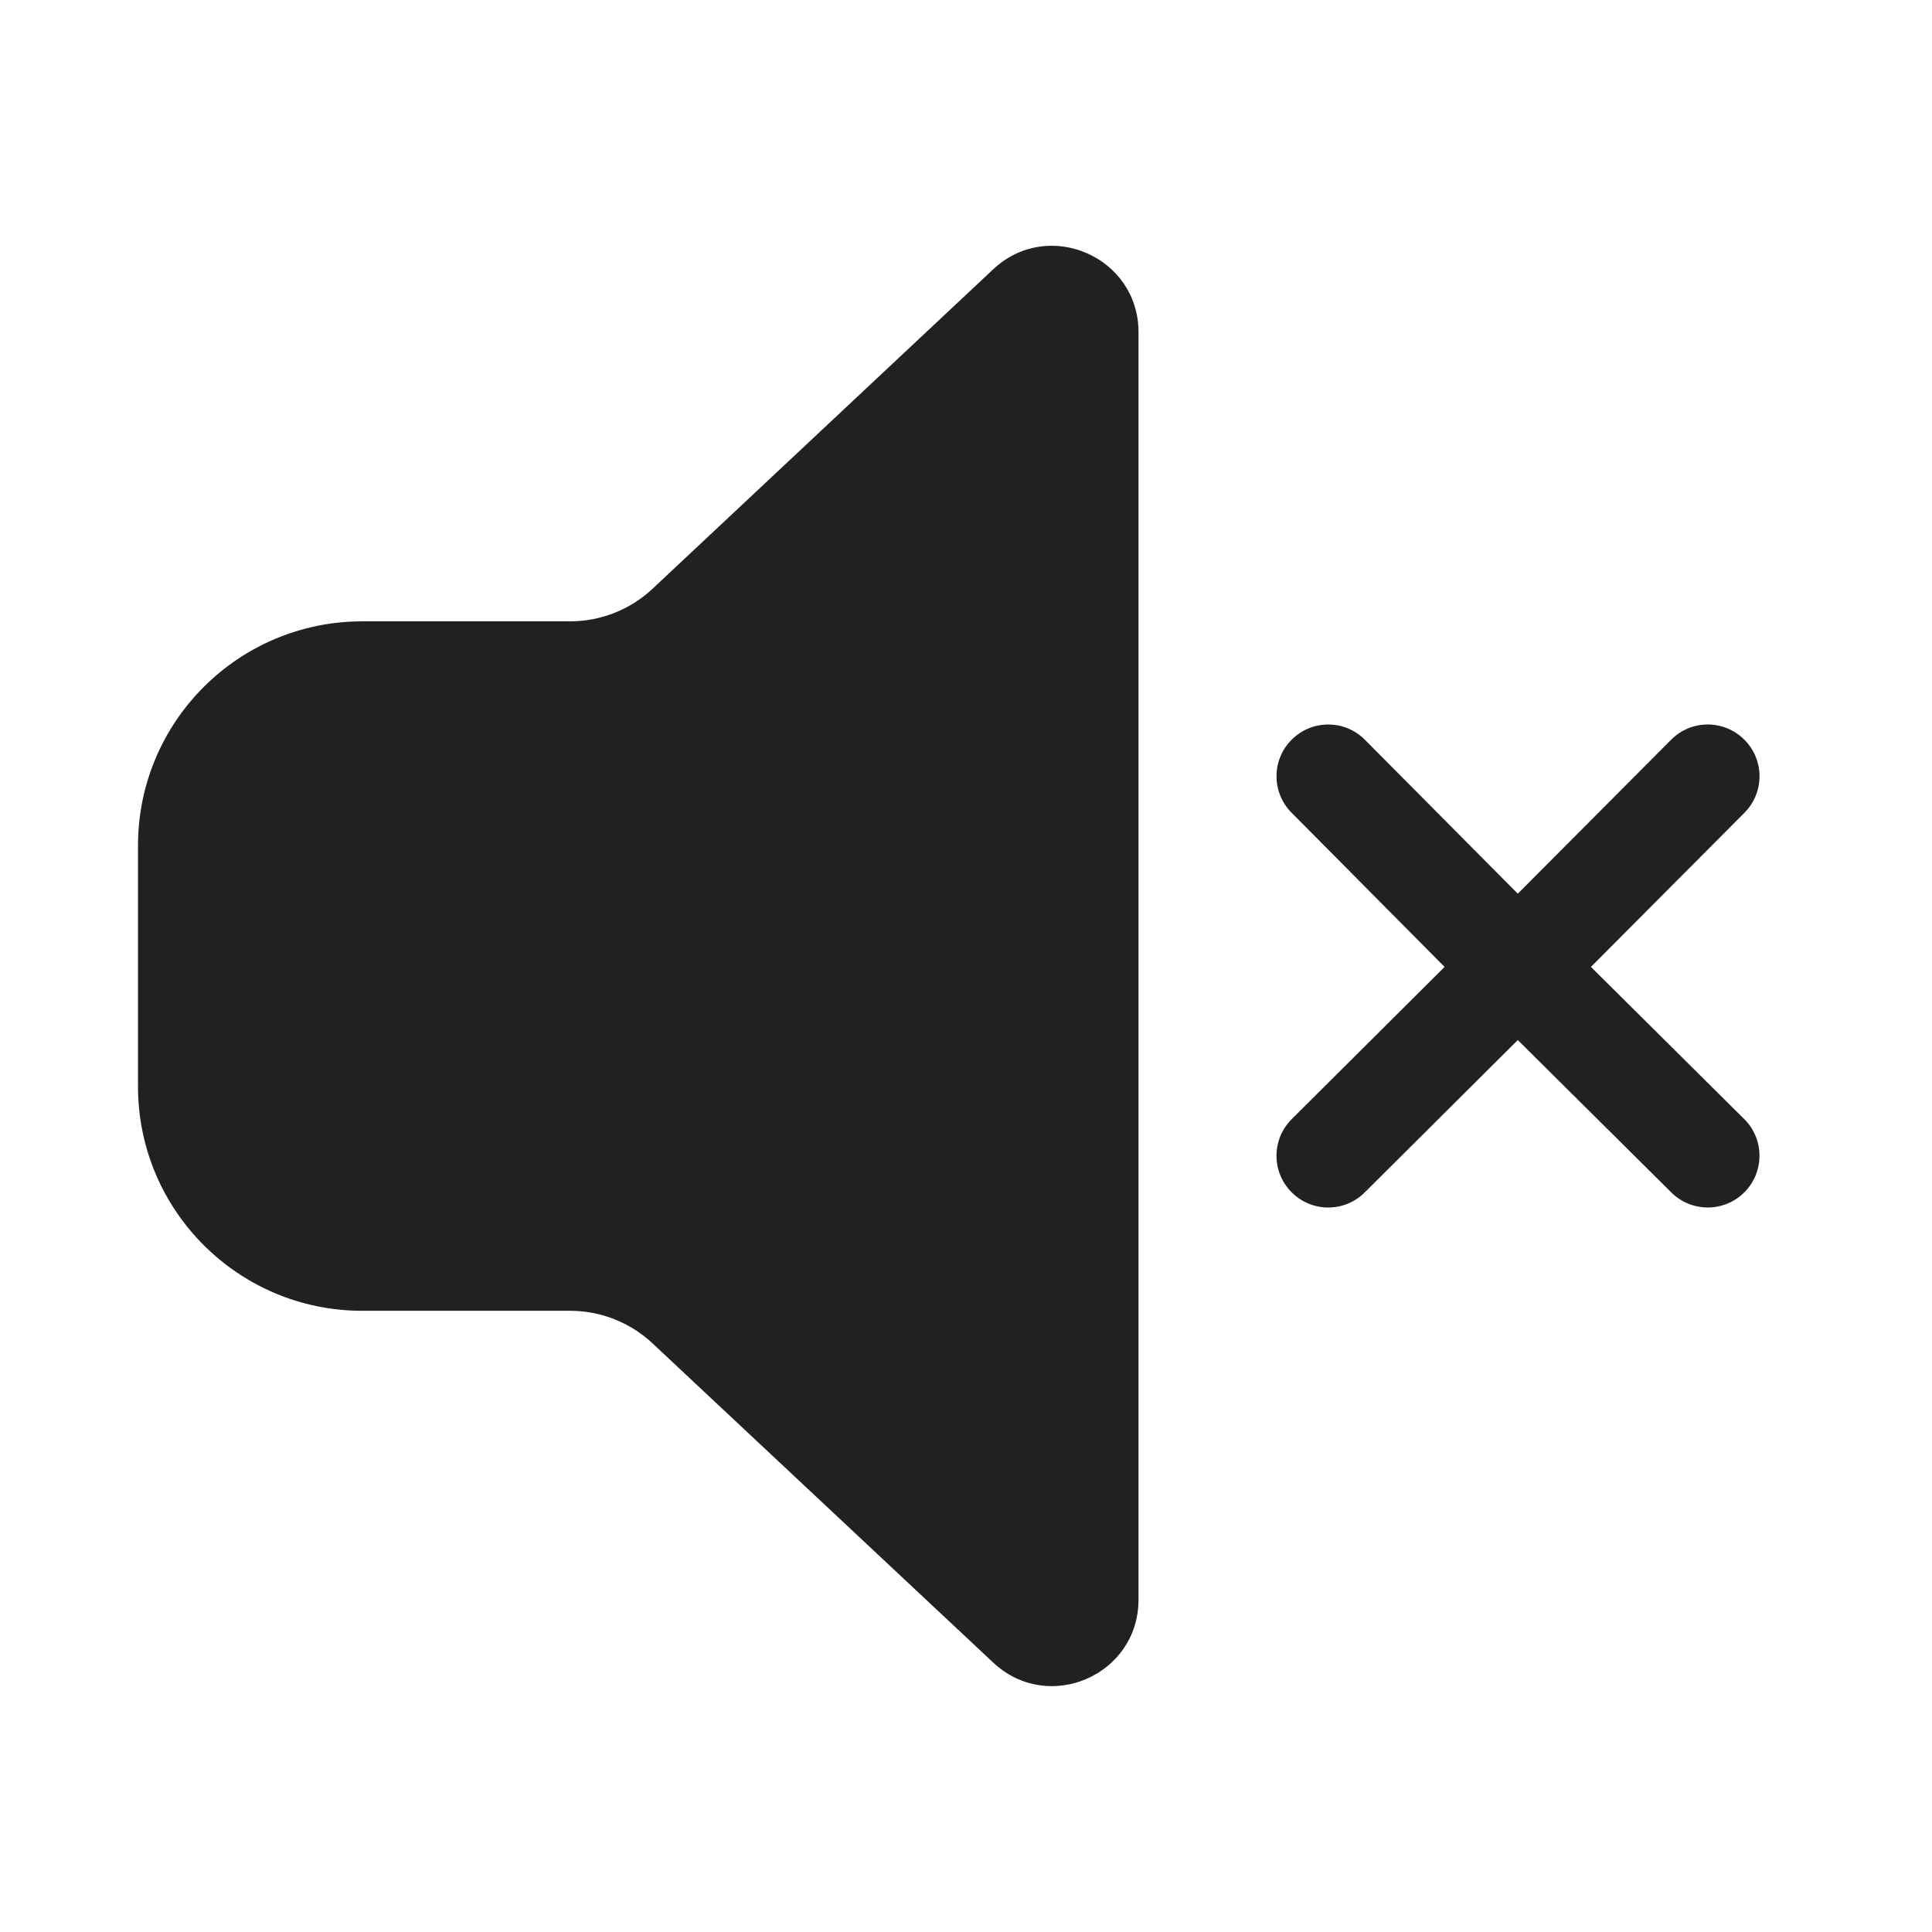 <?xml version="1.0" encoding="utf-8"?><!-- Uploaded to: SVG Repo, www.svgrepo.com, Generator: SVG Repo Mixer Tools -->
<svg width="800px" height="800px" viewBox="0 0 28 28" fill="none" xmlns="http://www.w3.org/2000/svg">
<path d="M16.5 4.814C16.5 3.72 15.193 3.154 14.395 3.902L9.458 8.532C9.134 8.836 8.706 9.005 8.261 9.005H5.25C3.455 9.005 2 10.46 2 12.255V15.747C2 17.542 3.455 18.997 5.25 18.997H8.262C8.706 18.997 9.134 19.166 9.458 19.47L14.395 24.096C15.194 24.845 16.5 24.279 16.5 23.184V4.814Z" fill="#212121"/>
<path d="M19.782 10.722C19.491 10.428 19.016 10.426 18.722 10.718C18.428 11.009 18.426 11.484 18.718 11.778L20.936 14.013L18.721 16.219C18.427 16.511 18.426 16.986 18.719 17.279C19.011 17.573 19.486 17.574 19.779 17.281L21.997 15.073L24.222 17.282C24.516 17.574 24.991 17.572 25.282 17.278C25.574 16.984 25.572 16.509 25.278 16.218L23.057 14.013L25.282 11.779C25.574 11.486 25.573 11.011 25.279 10.719C24.986 10.426 24.511 10.427 24.219 10.721L21.997 12.952L19.782 10.722Z" fill="#212121"/>
</svg>